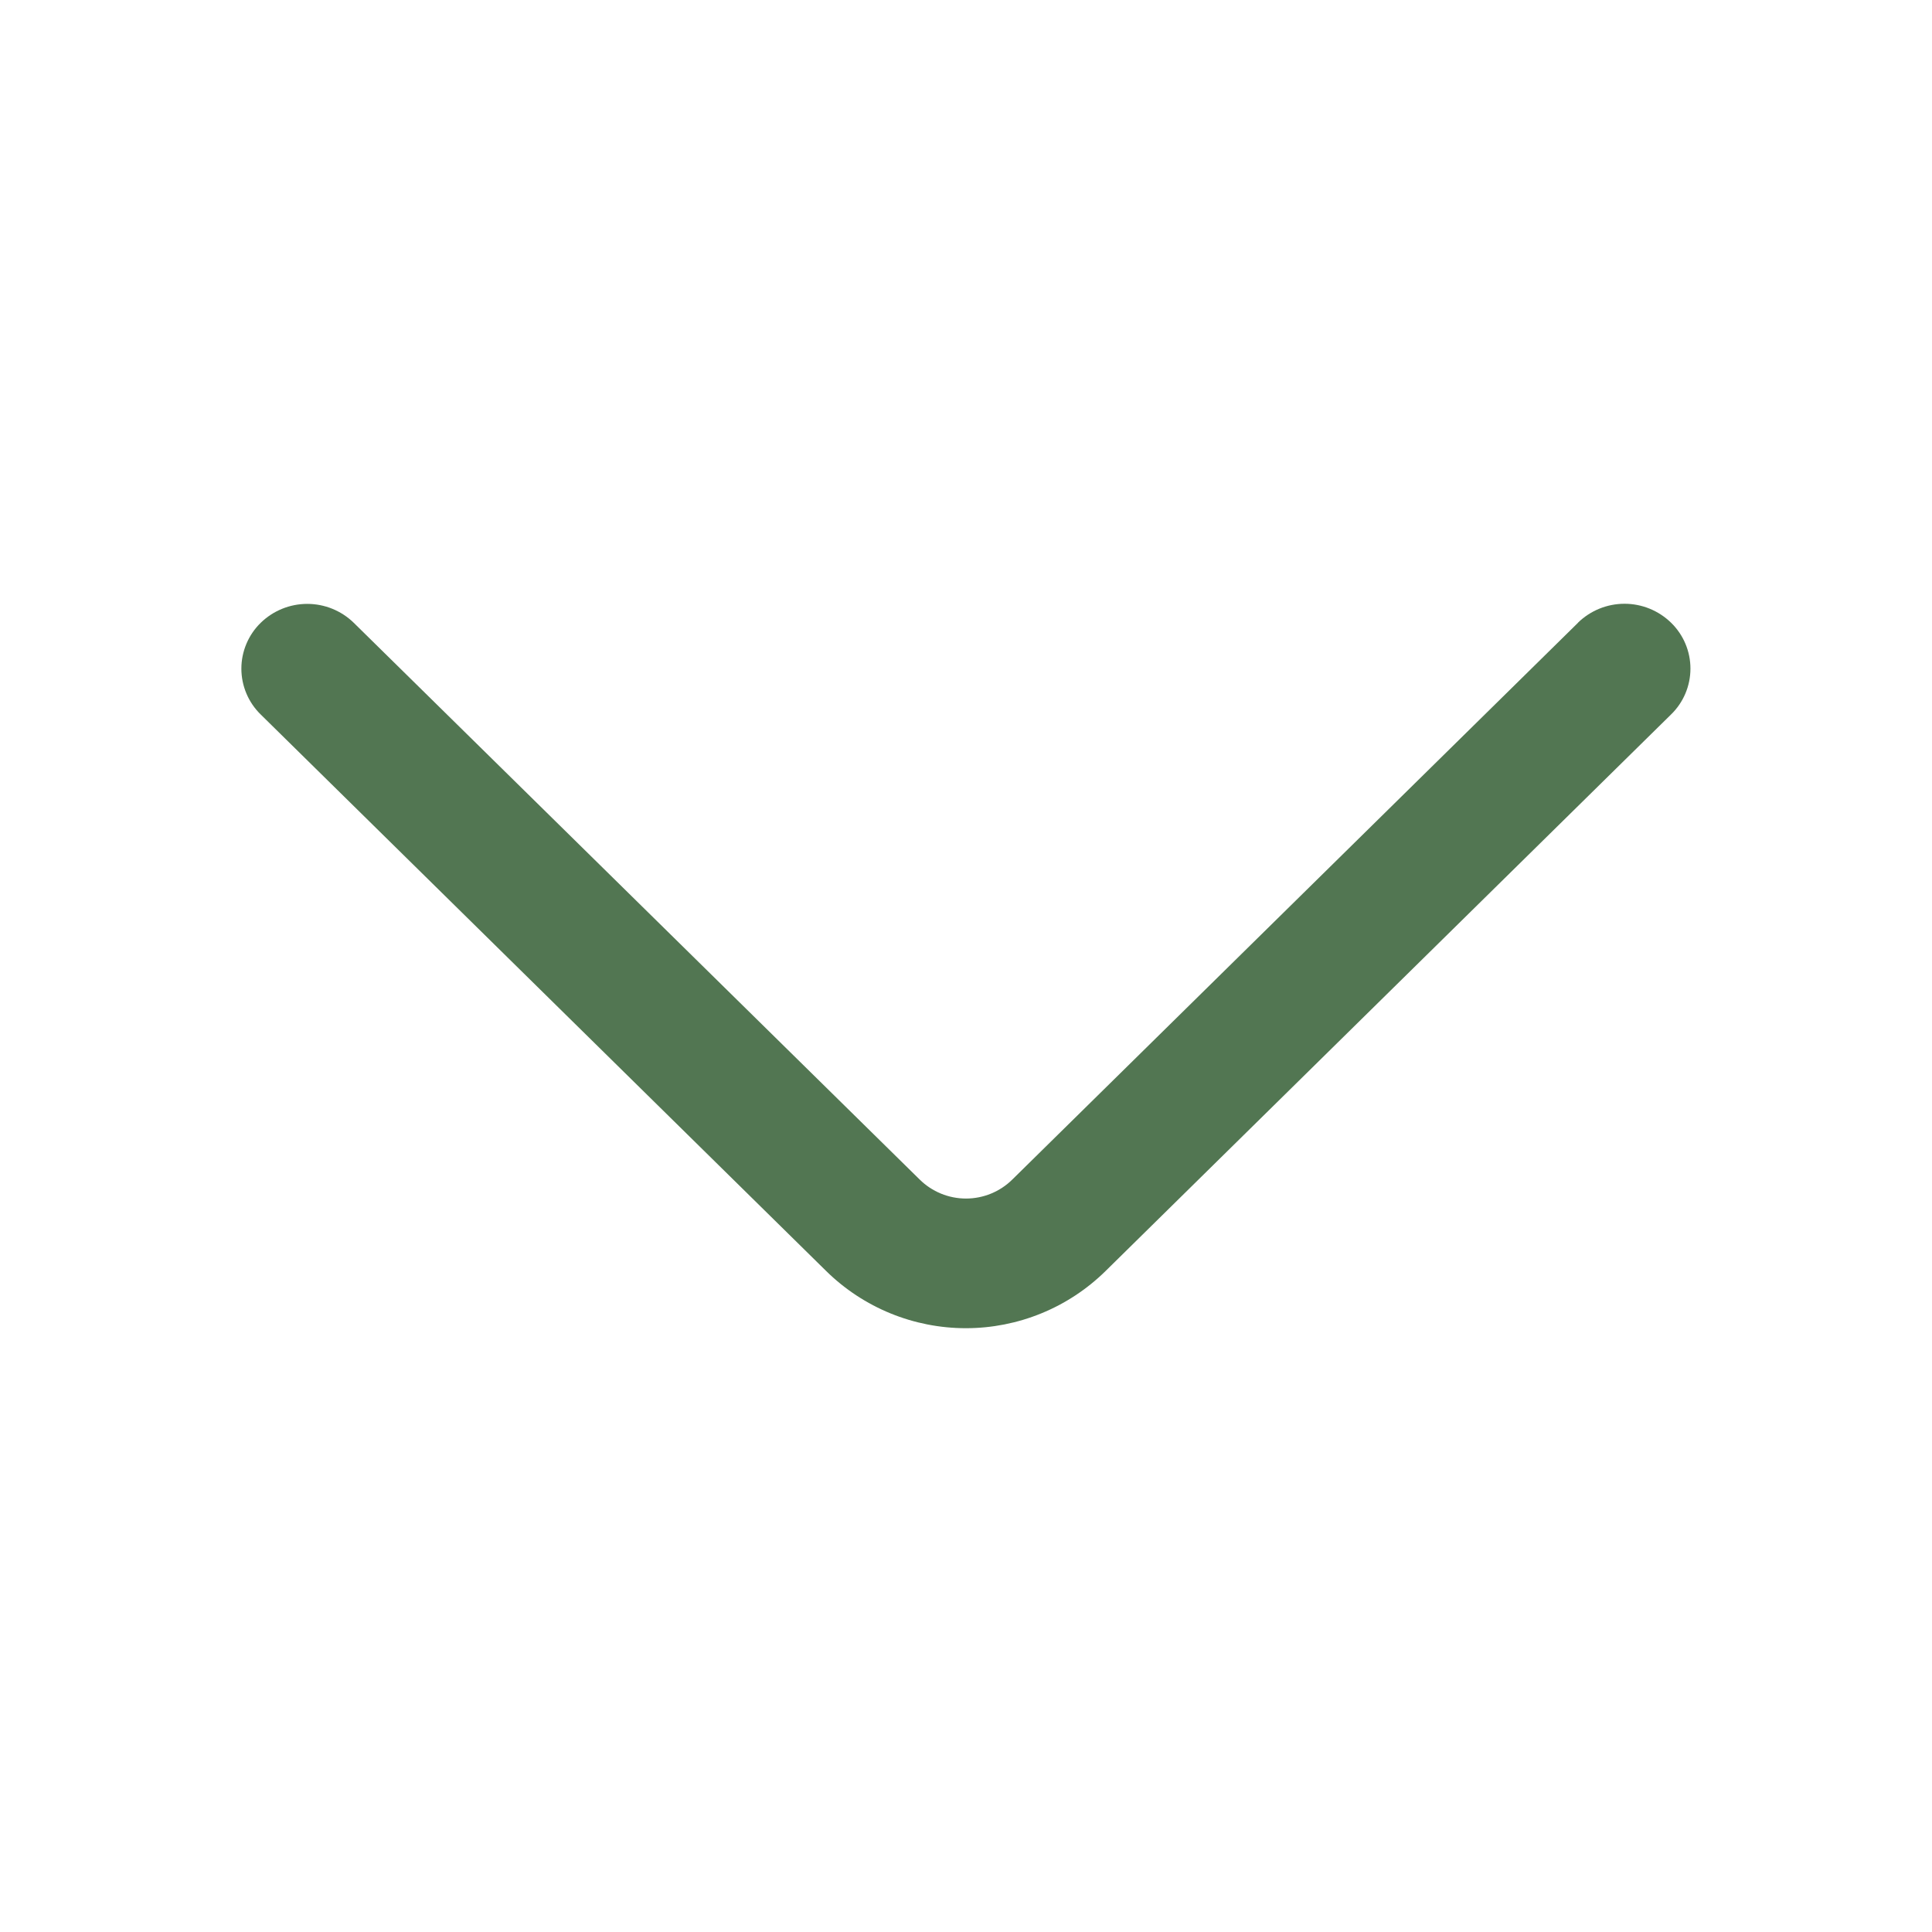 <?xml version="1.0" encoding="UTF-8"?> <svg xmlns="http://www.w3.org/2000/svg" width="200" height="200" viewBox="0 0 200 200" fill="none"> <path d="M163.362 64.462L104.8 122.1C103.522 123.364 101.797 124.073 100 124.073C98.203 124.073 96.478 123.364 95.2 122.1L36.625 64.475C35.336 63.217 33.607 62.514 31.806 62.514C30.006 62.514 28.276 63.217 26.987 64.475C26.354 65.092 25.851 65.83 25.508 66.644C25.164 67.459 24.987 68.335 24.987 69.219C24.987 70.103 25.164 70.978 25.508 71.793C25.851 72.608 26.354 73.345 26.987 73.962L85.537 131.587C89.394 135.374 94.583 137.495 99.987 137.495C105.392 137.495 110.581 135.374 114.437 131.587L172.987 73.962C173.622 73.345 174.127 72.606 174.472 71.791C174.817 70.975 174.994 70.098 174.994 69.212C174.994 68.327 174.817 67.45 174.472 66.634C174.127 65.818 173.622 65.08 172.987 64.462C171.699 63.205 169.969 62.501 168.169 62.501C166.368 62.501 164.639 63.205 163.35 64.462" fill="#527652"></path> </svg> 